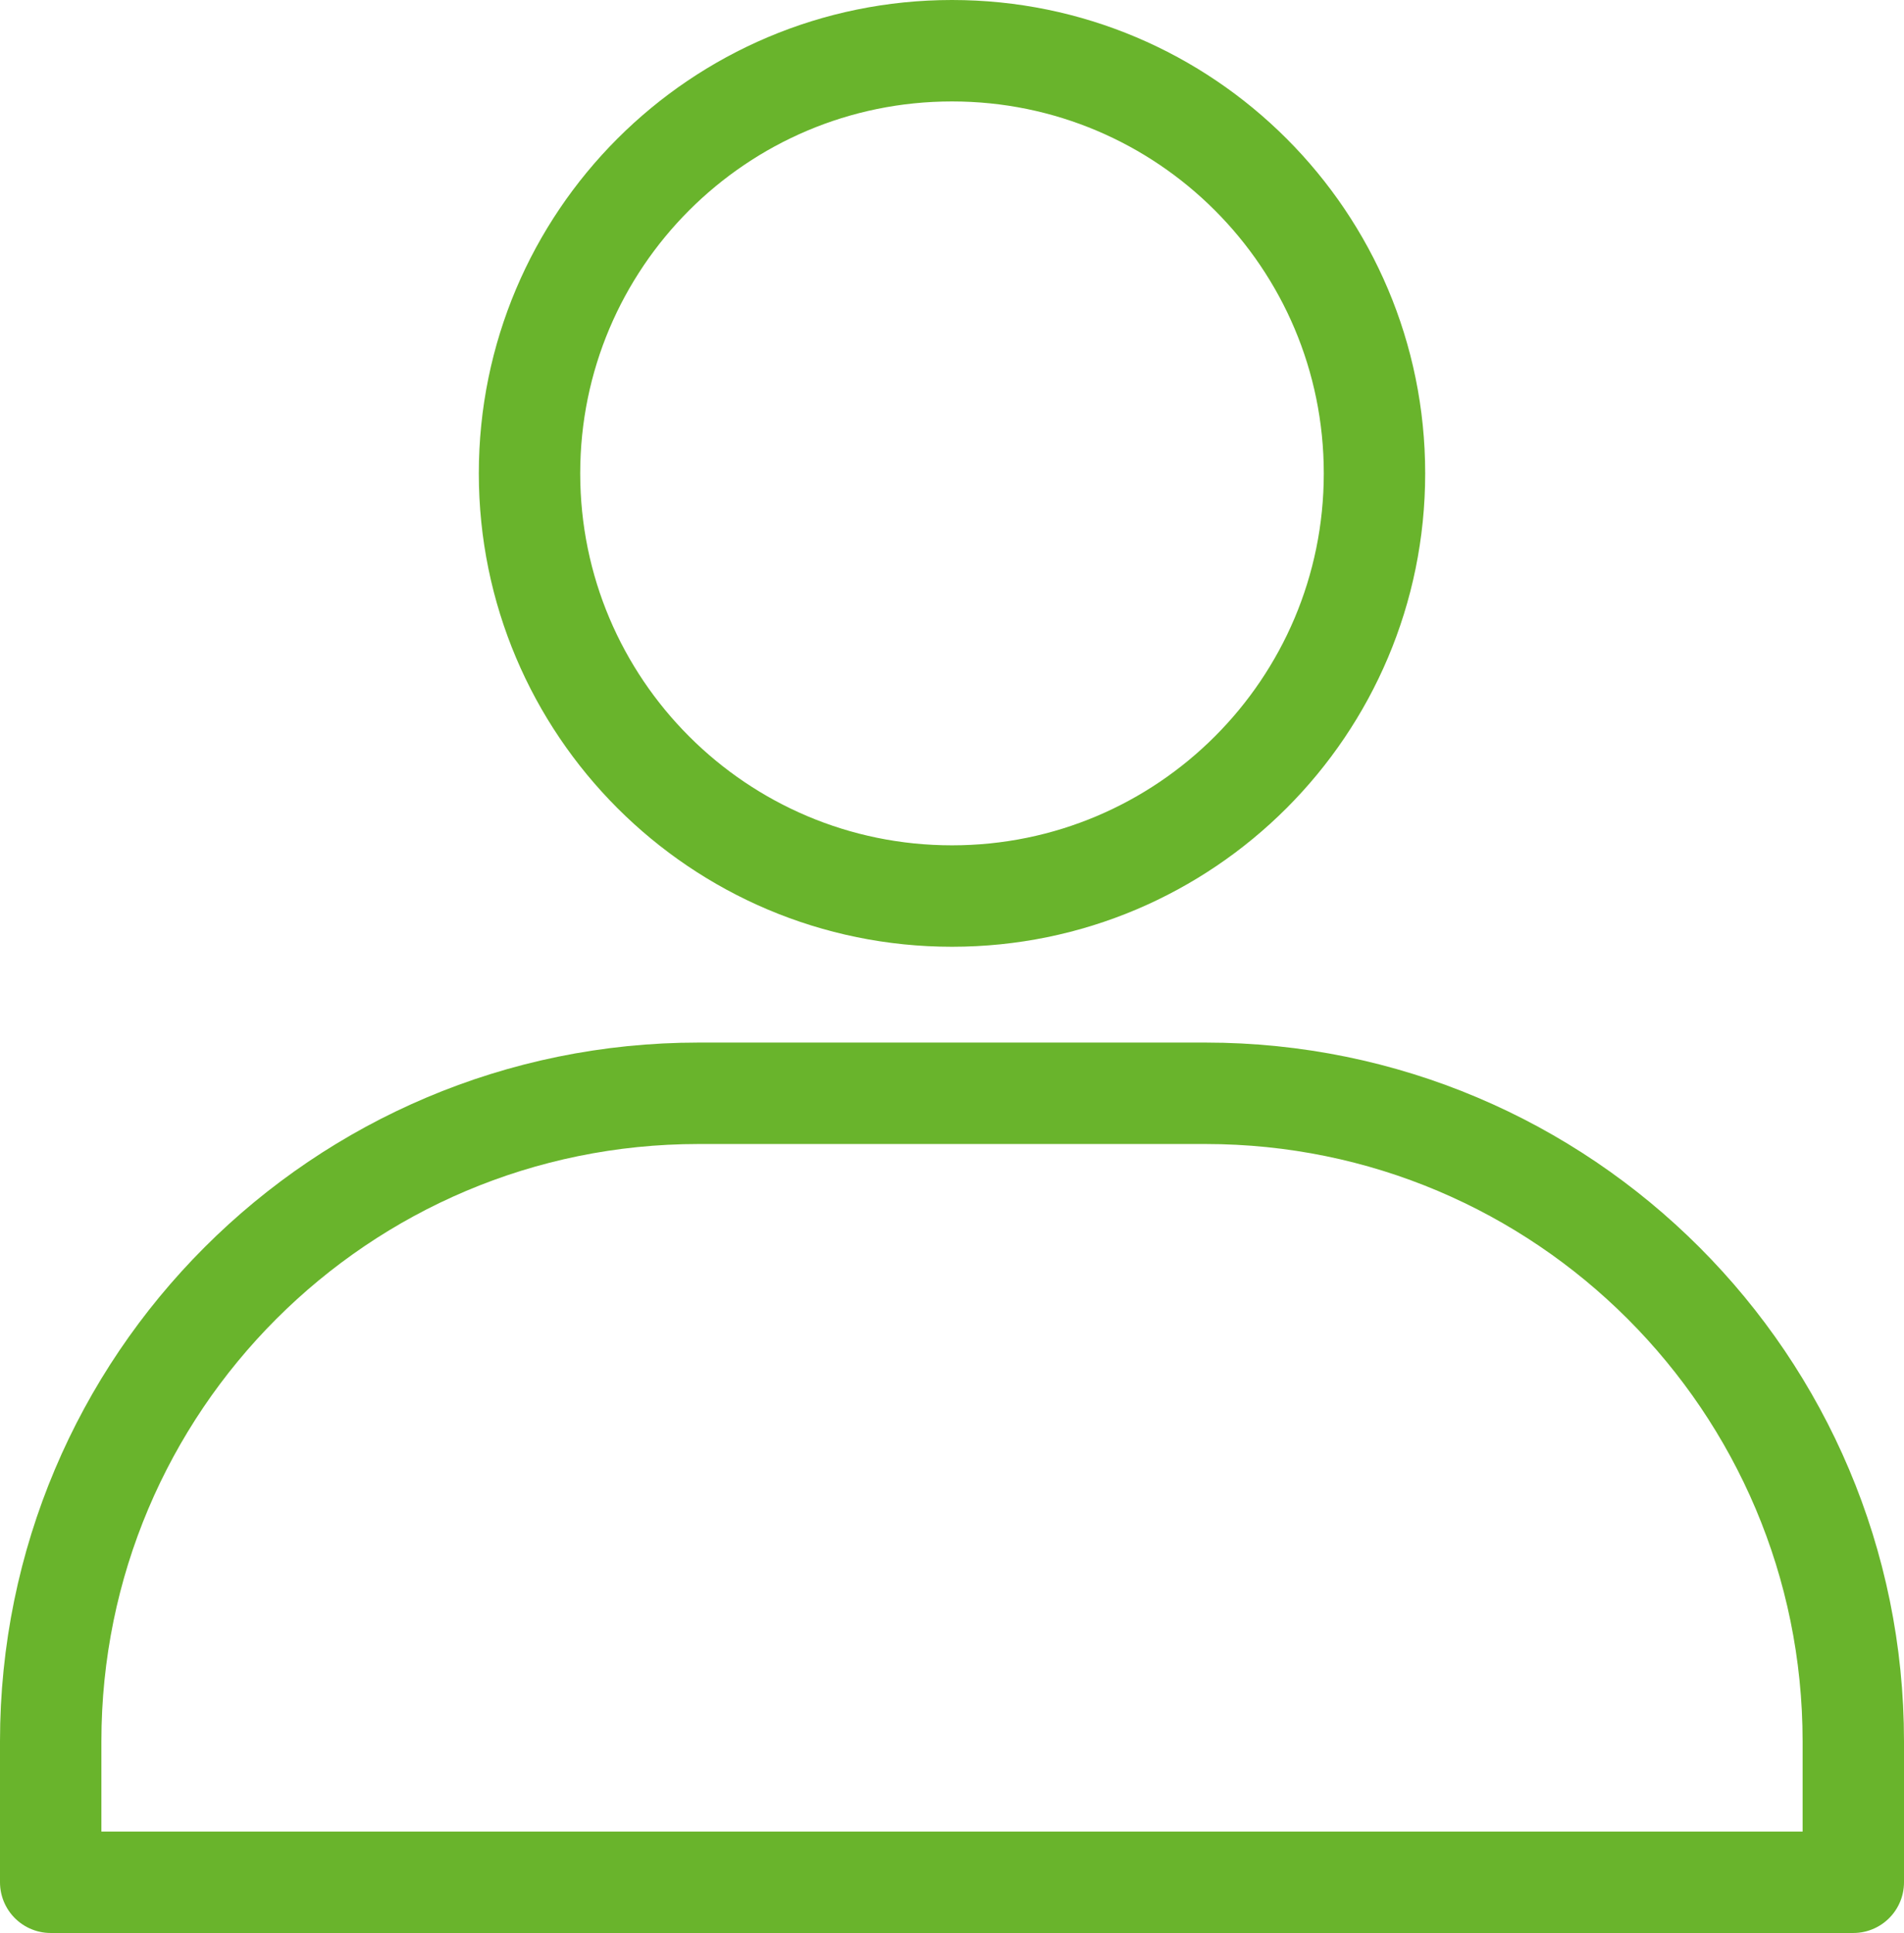 <?xml version="1.0" encoding="UTF-8"?>
<svg xmlns="http://www.w3.org/2000/svg" width="338" height="343" viewBox="0 0 338 343" fill="none">
  <path d="M124 194C60.487 194 9 245.487 9 309V334H329V309C329 245.487 277.513 194 214 194H124Z" stroke="#69B42C" stroke-width="18" stroke-linejoin="round"></path>
  <path d="M169 159C210.421 159 244 125.421 244 84C244 42.579 210.421 9 169 9C127.579 9 94 42.579 94 84C94 125.421 127.579 159 169 159Z" stroke="#69B42C" stroke-width="18" stroke-linecap="round" stroke-linejoin="round"></path>
</svg>
